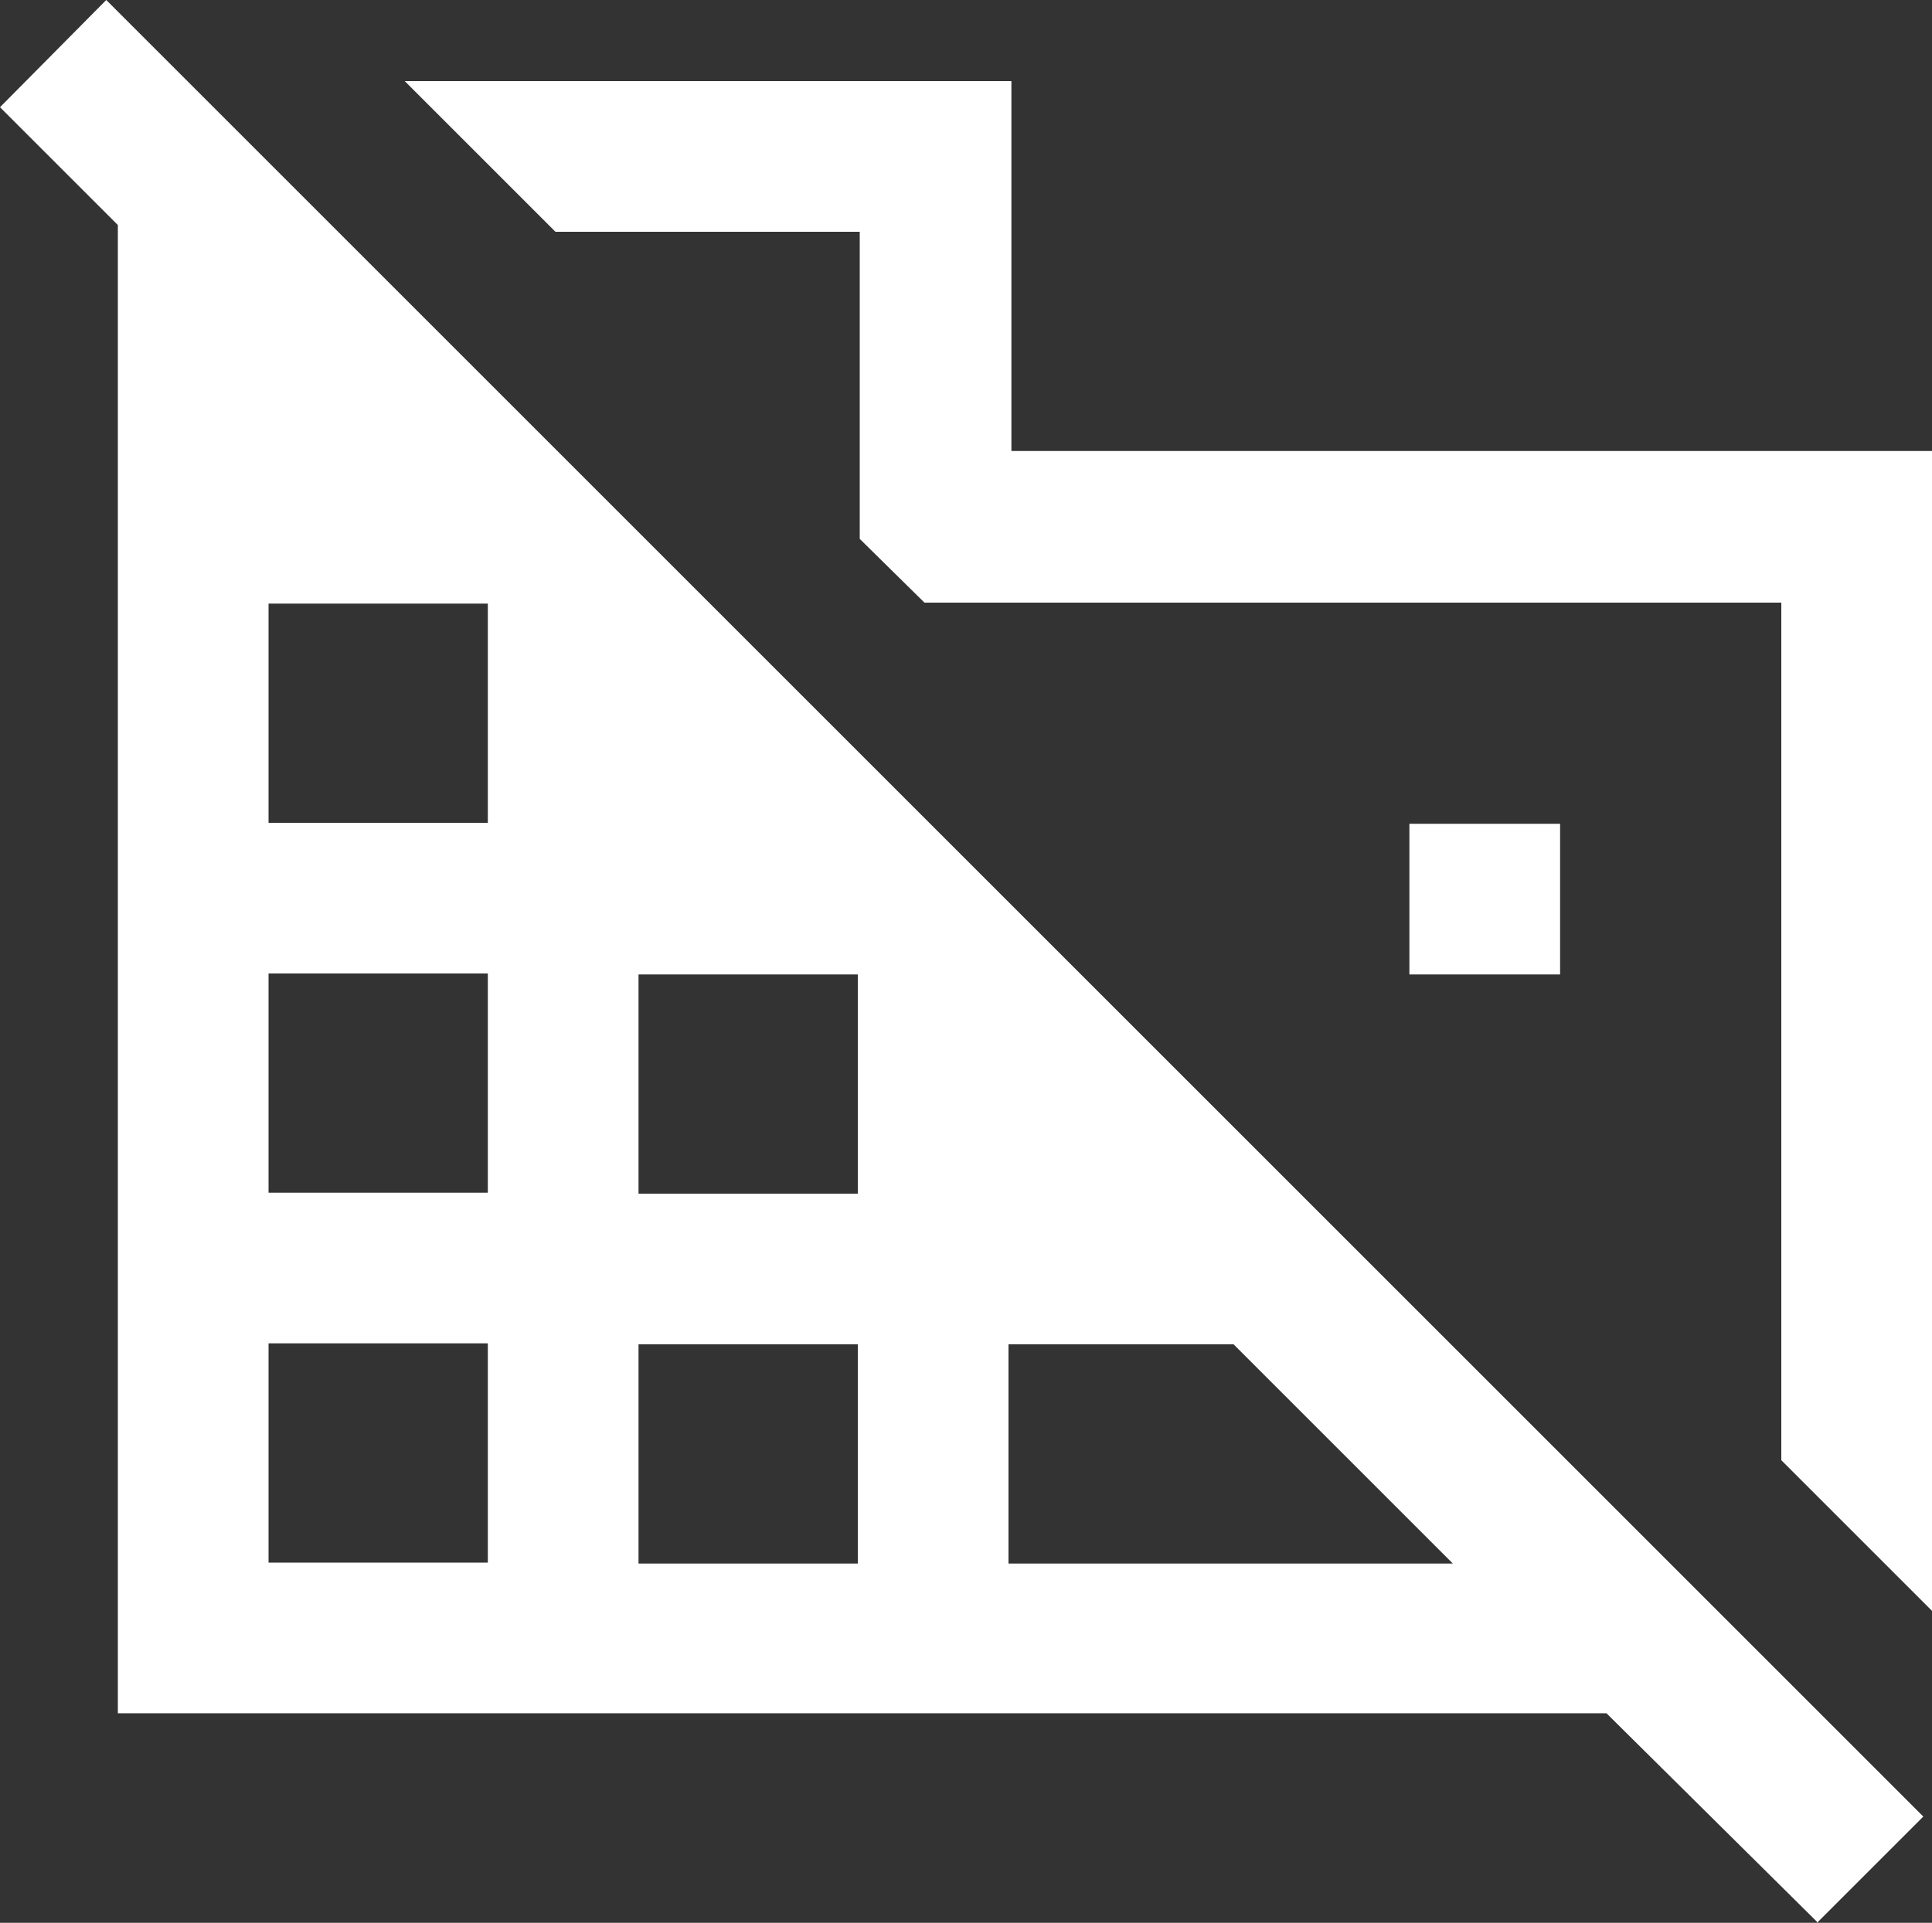 <?xml version="1.0" encoding="UTF-8"?>
<svg id="Layer_2" data-name="Layer 2" xmlns="http://www.w3.org/2000/svg" viewBox="0 0 20 19.91">
  <rect x="0" y="0" width="20" height="19.91" fill="#333333" stroke="none"/>
  <defs>
    <style>
      .cls-1 {
        fill: #fff;
      }
    </style>
  </defs>
  <g id="Layer_1-2" data-name="Layer 1">
    <path class="cls-1" d="m20,16.68l-1.56-1.56V6.24h-8.87l-.67-.66v-3.18h-3.15l-1.56-1.56h6.28v3.83h9.55v12Zm-1.19,3.22l-2.18-2.16H1.22V2.33L0,1.11,1.1,0l18.81,18.81-1.1,1.1Zm-16.03-3.72h2.27v-2.27h-2.27v2.27Zm0-3.83h2.27v-2.27h-2.27v2.27Zm0-3.83h2.27v-2.27h-2.27v2.27Zm3.83,7.67h2.27v-2.27h-2.27v2.27Zm0-3.83h2.27v-2.27h-2.27v2.27Zm3.83,3.83h4.6l-2.27-2.27h-2.33v2.27Zm5.71-6.1h-1.56v-1.56h1.56v1.56Z"/>
  </g>
</svg>